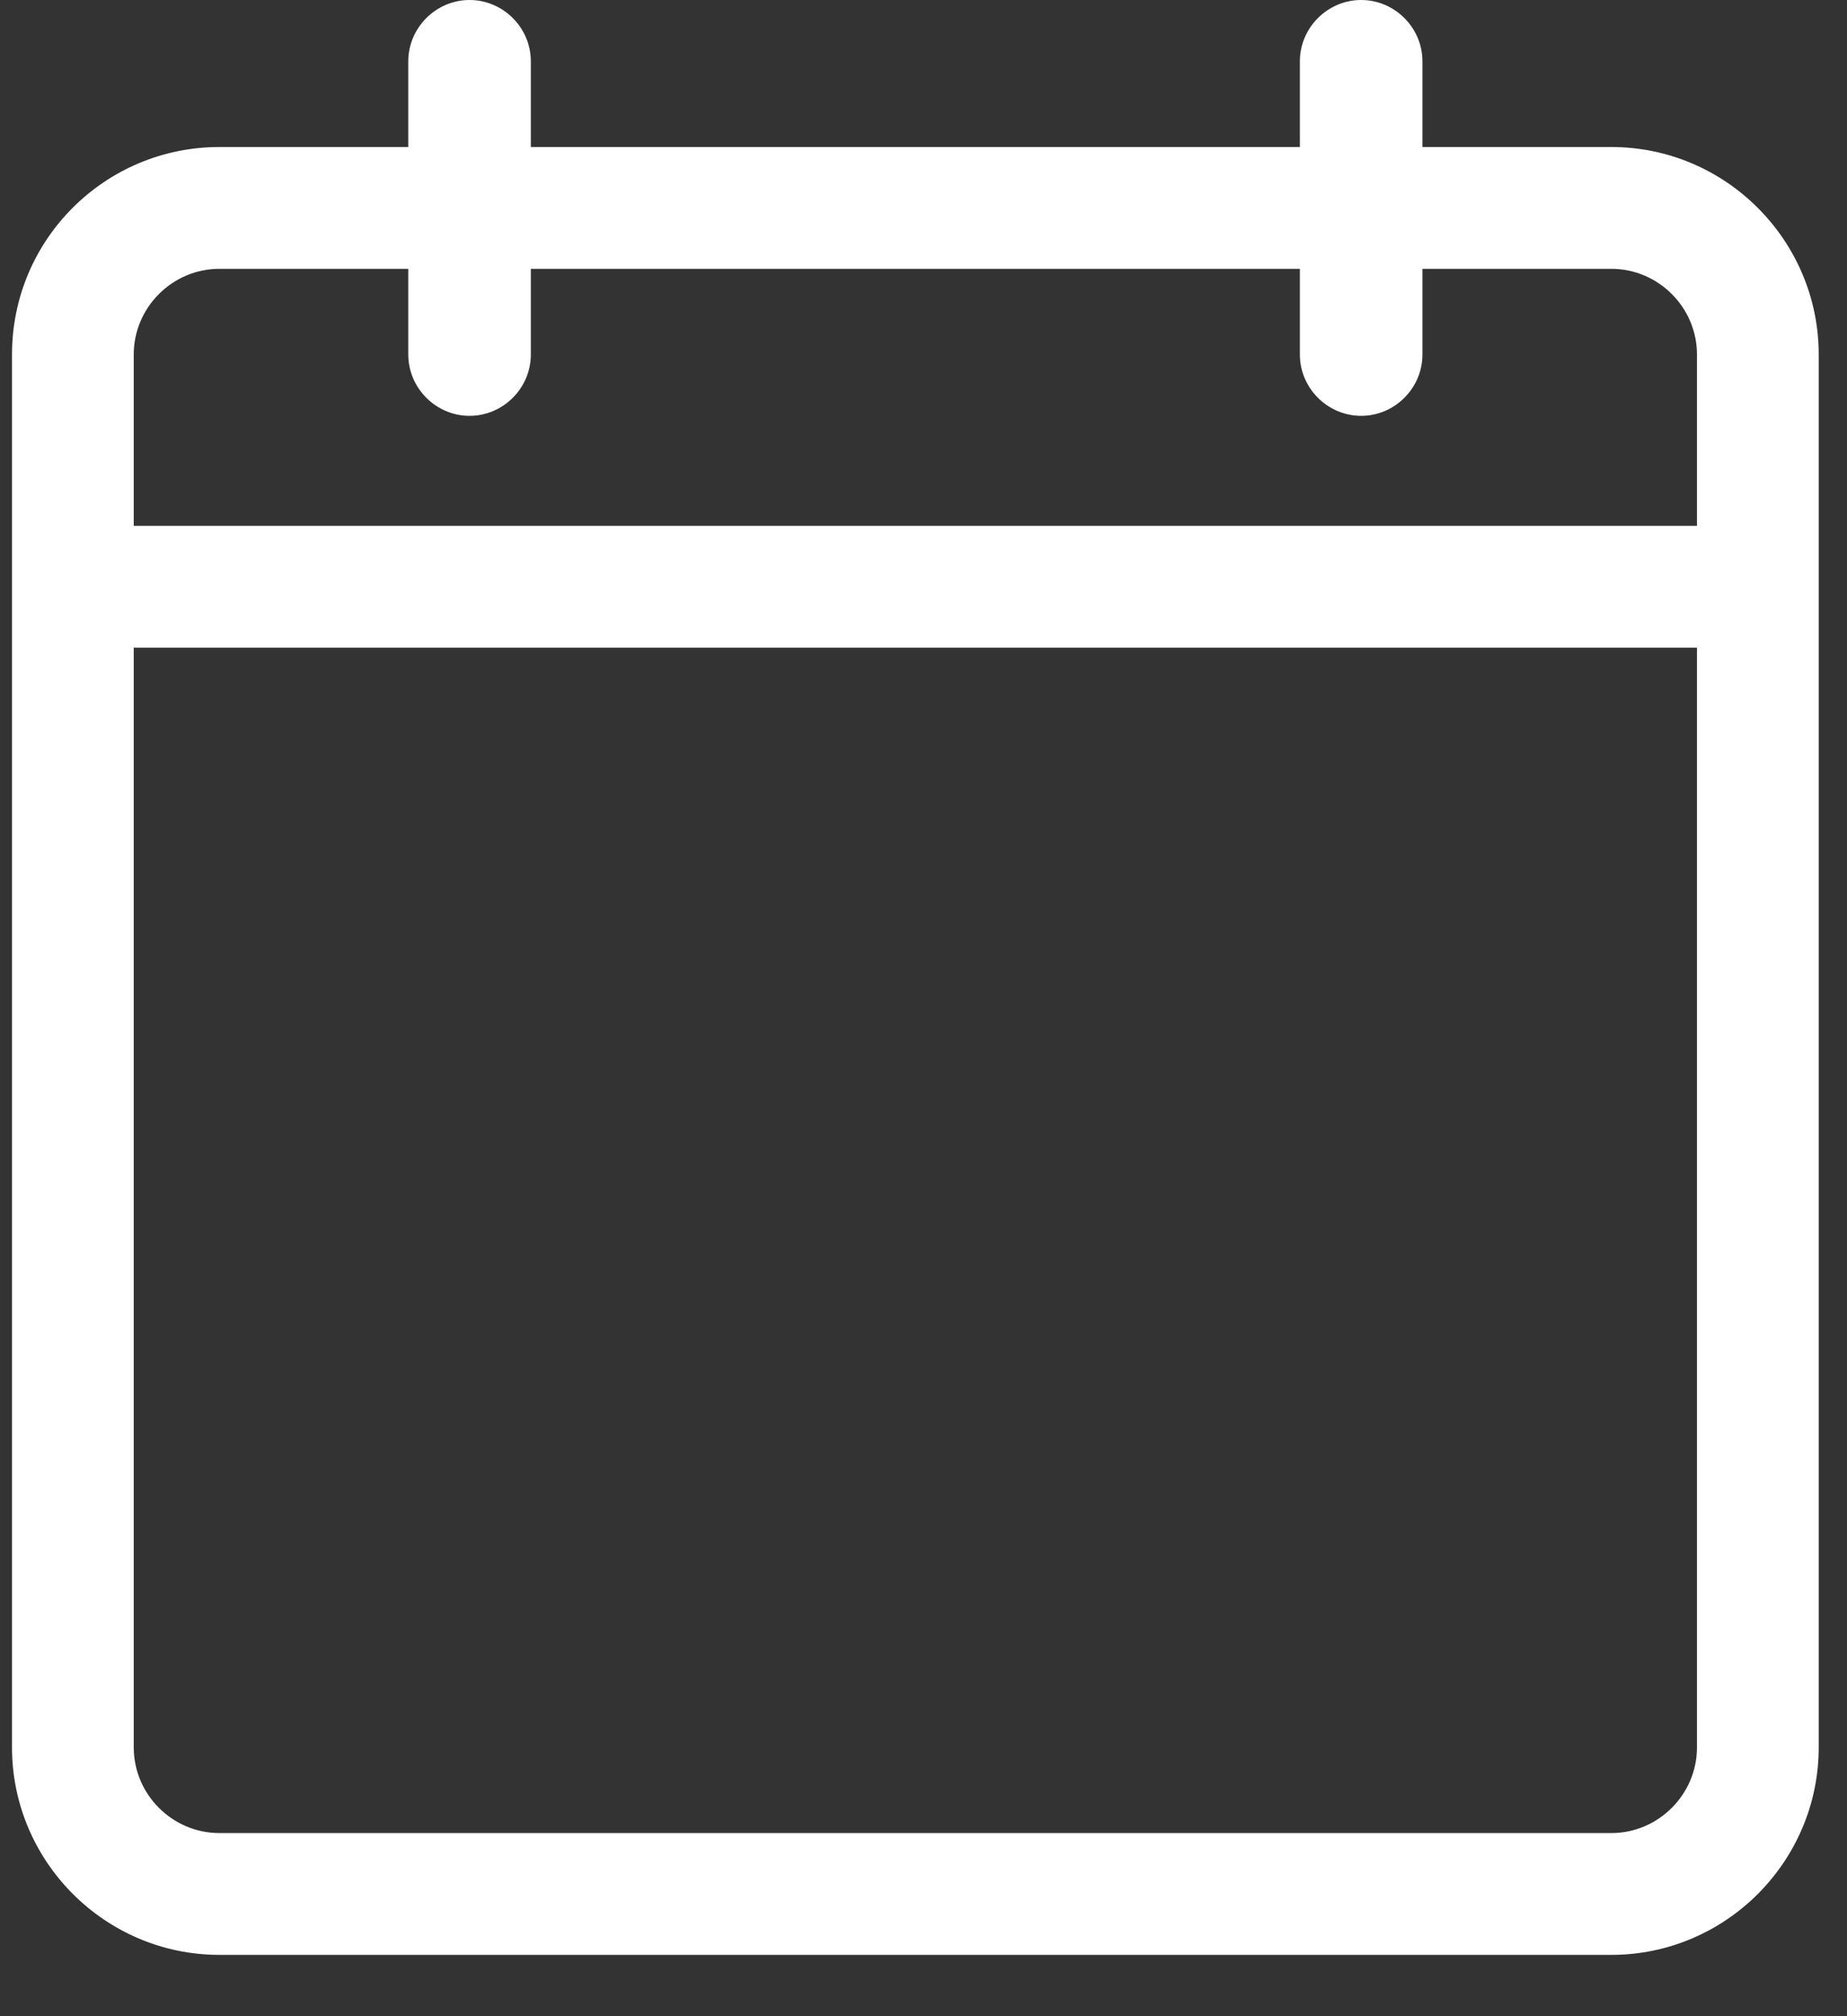 <svg width="22" height="24" viewBox="0 0 22 24" fill="none" xmlns="http://www.w3.org/2000/svg">
<rect x="0" y="0" width="22" height="24" fill="#333333" stroke="none"/>
<path d="M19.193 1.75H16.943V0.73C16.943 0.33 16.613 0 16.213 0C15.813 0 15.483 0.33 15.483 0.73V1.75H6.323V0.73C6.323 0.33 5.993 0 5.593 0C5.193 0 4.863 0.33 4.863 0.73V1.75H2.613C1.253 1.75 0.143 2.85 0.143 4.22V20.8C0.143 22.16 1.253 23.27 2.613 23.27H19.193C20.553 23.27 21.663 22.16 21.663 20.8V4.22C21.663 2.86 20.553 1.75 19.193 1.75ZM2.613 3.2H4.863V4.22C4.863 4.62 5.193 4.95 5.593 4.95C5.993 4.95 6.323 4.62 6.323 4.22V3.2H15.483V4.22C15.483 4.62 15.813 4.95 16.213 4.95C16.613 4.95 16.943 4.62 16.943 4.22V3.2H19.193C19.753 3.2 20.213 3.66 20.213 4.22V6.26H1.593V4.22C1.593 3.66 2.053 3.2 2.613 3.2ZM19.193 21.82H2.613C2.053 21.82 1.593 21.36 1.593 20.8V7.71H20.213V20.8C20.213 21.36 19.753 21.82 19.193 21.82Z" fill="white"/>
</svg>
